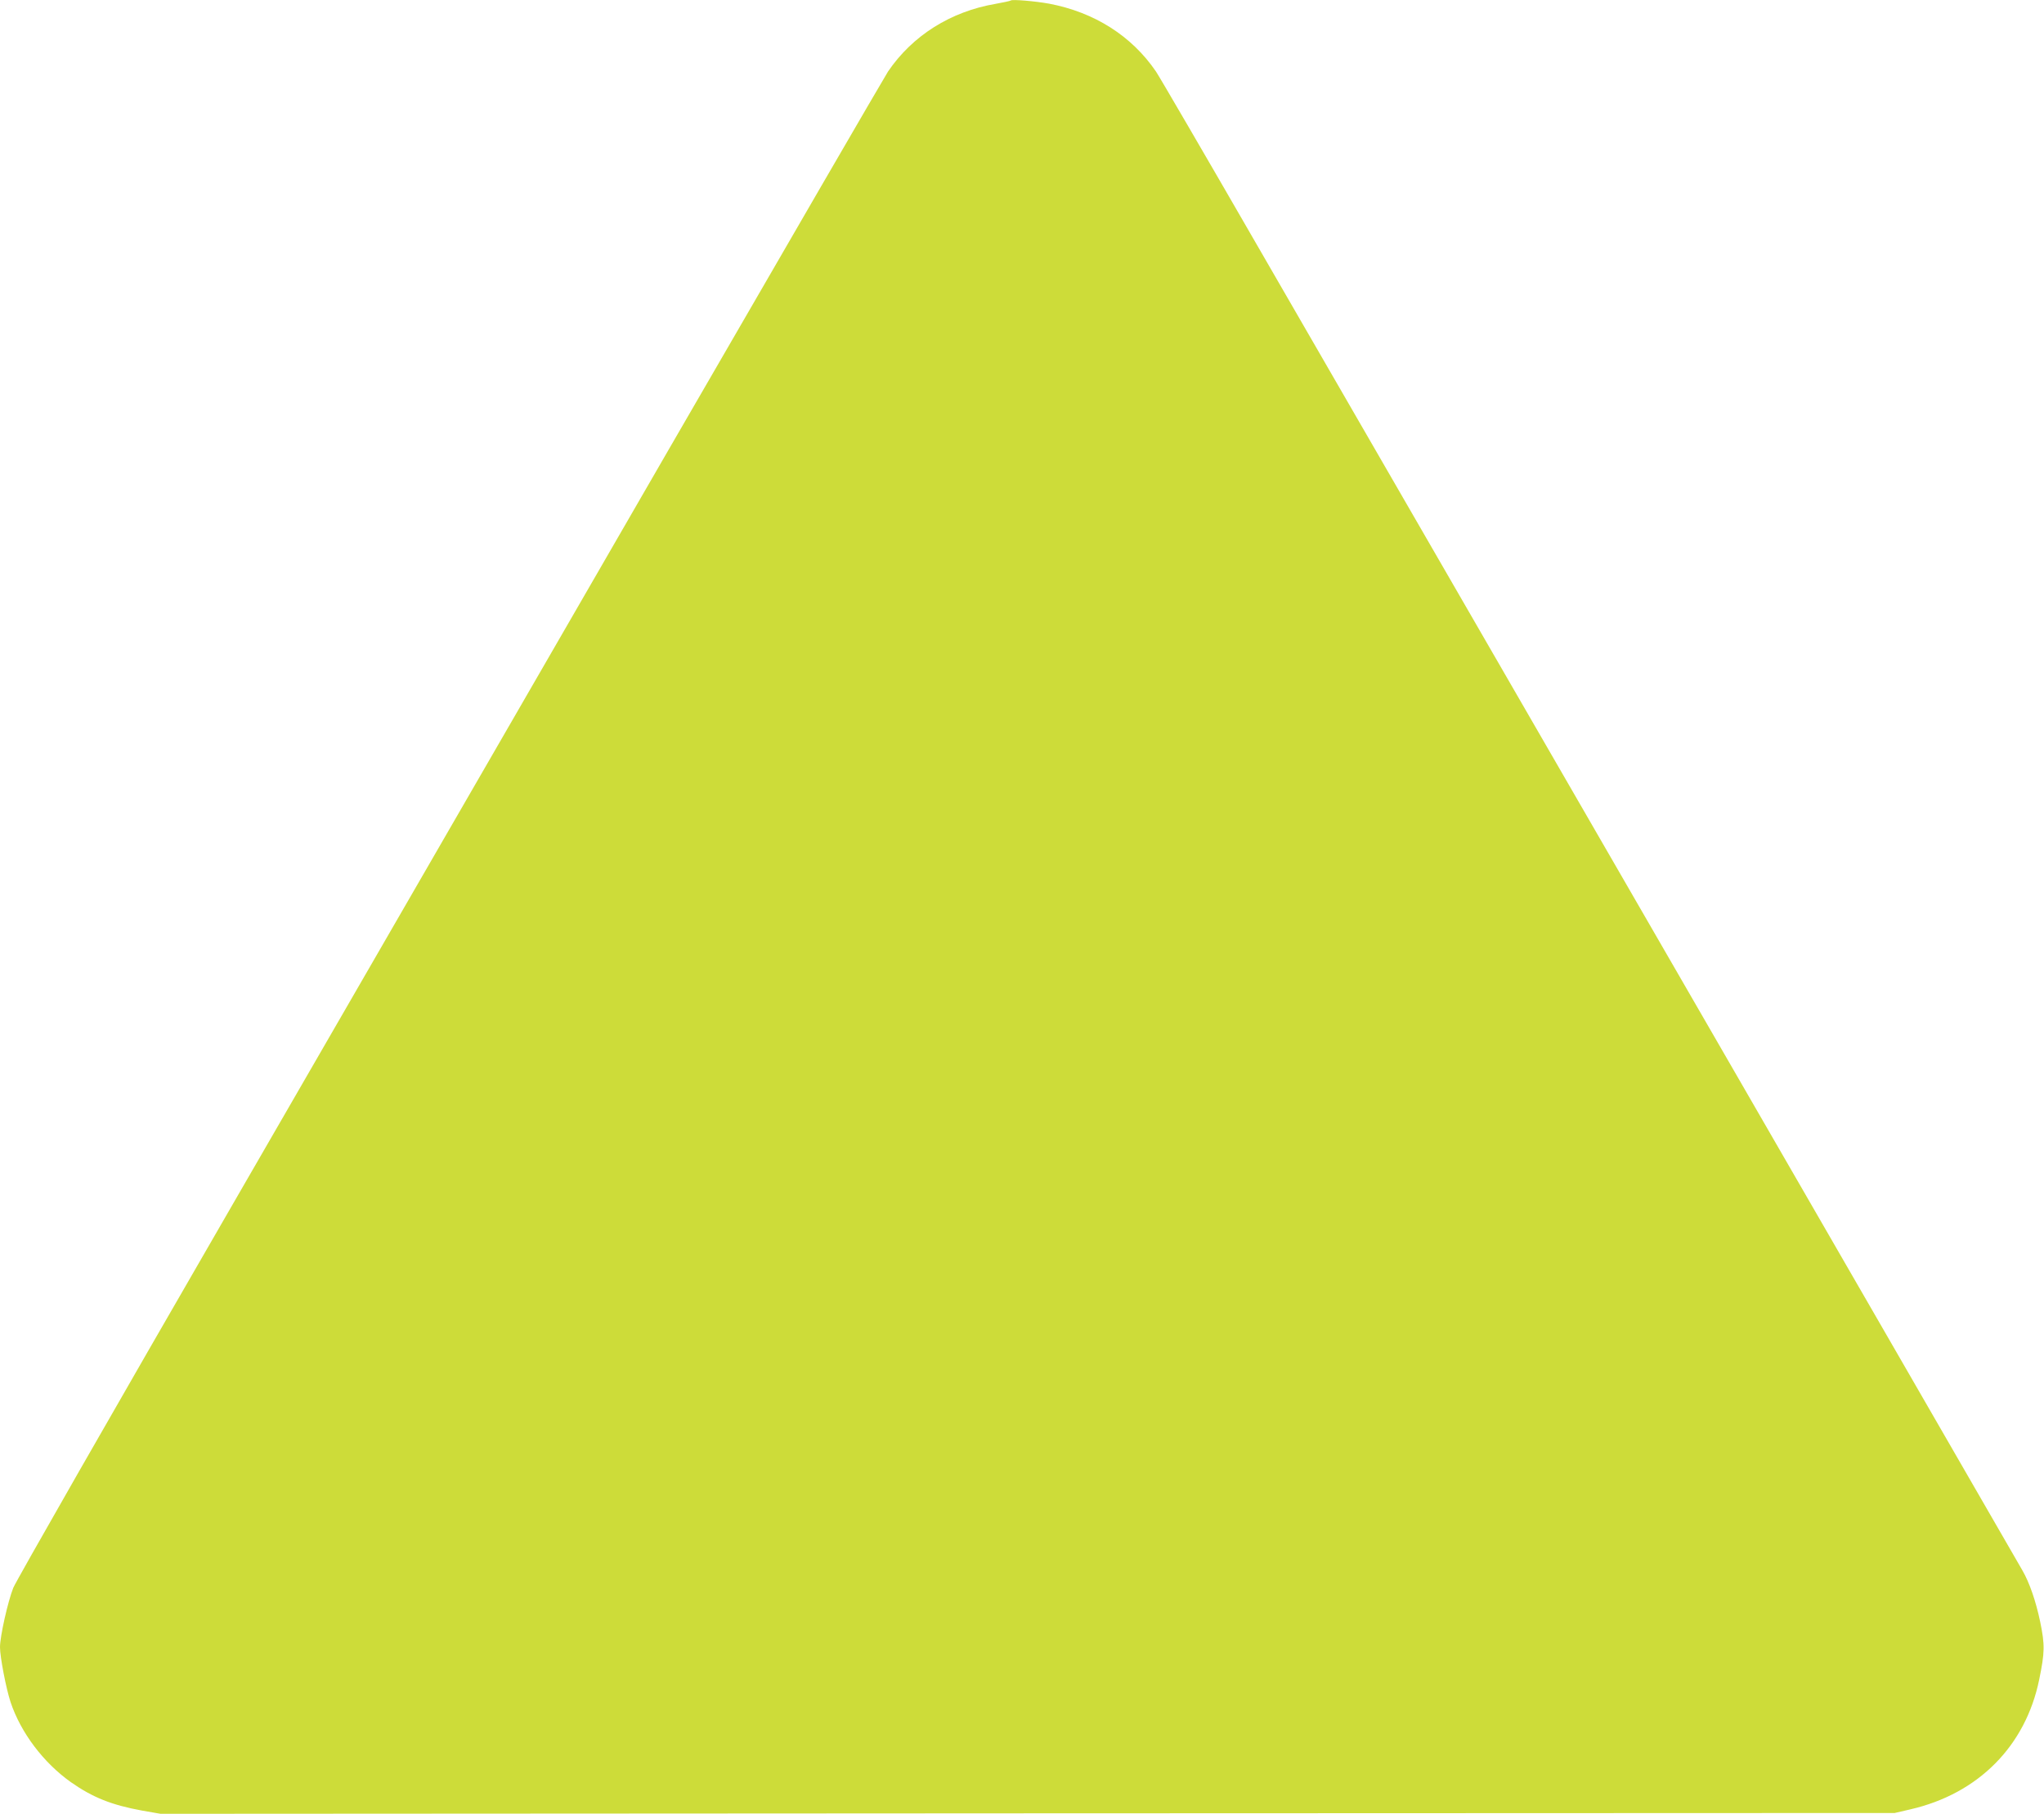 <?xml version="1.0" standalone="no"?>
<!DOCTYPE svg PUBLIC "-//W3C//DTD SVG 20010904//EN"
 "http://www.w3.org/TR/2001/REC-SVG-20010904/DTD/svg10.dtd">
<svg version="1.0" xmlns="http://www.w3.org/2000/svg"
 width="1280pt" height="1136pt" viewBox="0 0 1280 1136"
 preserveAspectRatio="xMidYMid meet">
<g transform="translate(0,1136) scale(0.1,-0.1)"
fill="#cddc39" stroke="none">
<path d="M6330 11357 c-3 -3 -45 -12 -95 -21 -282 -48 -521 -199 -674 -424
-21 -32 -640 -1099 -1376 -2372 -735 -1273 -1952 -3379 -2703 -4680 -787
-1362 -1380 -2399 -1399 -2445 -34 -86 -83 -304 -83 -371 0 -62 38 -259 66
-344 64 -192 206 -380 378 -502 137 -96 255 -143 446 -178 l115 -20 5430 3
5430 2 99 23 c425 98 721 397 806 813 35 170 36 217 6 362 -27 129 -67 245
-111 321 -60 105 -1518 2630 -1882 3261 -226 391 -839 1453 -1363 2360 -524
908 -1221 2114 -1548 2680 -327 567 -612 1056 -633 1087 -152 223 -385 371
-669 425 -89 16 -231 28 -240 20z"/>
</g>
</svg>

